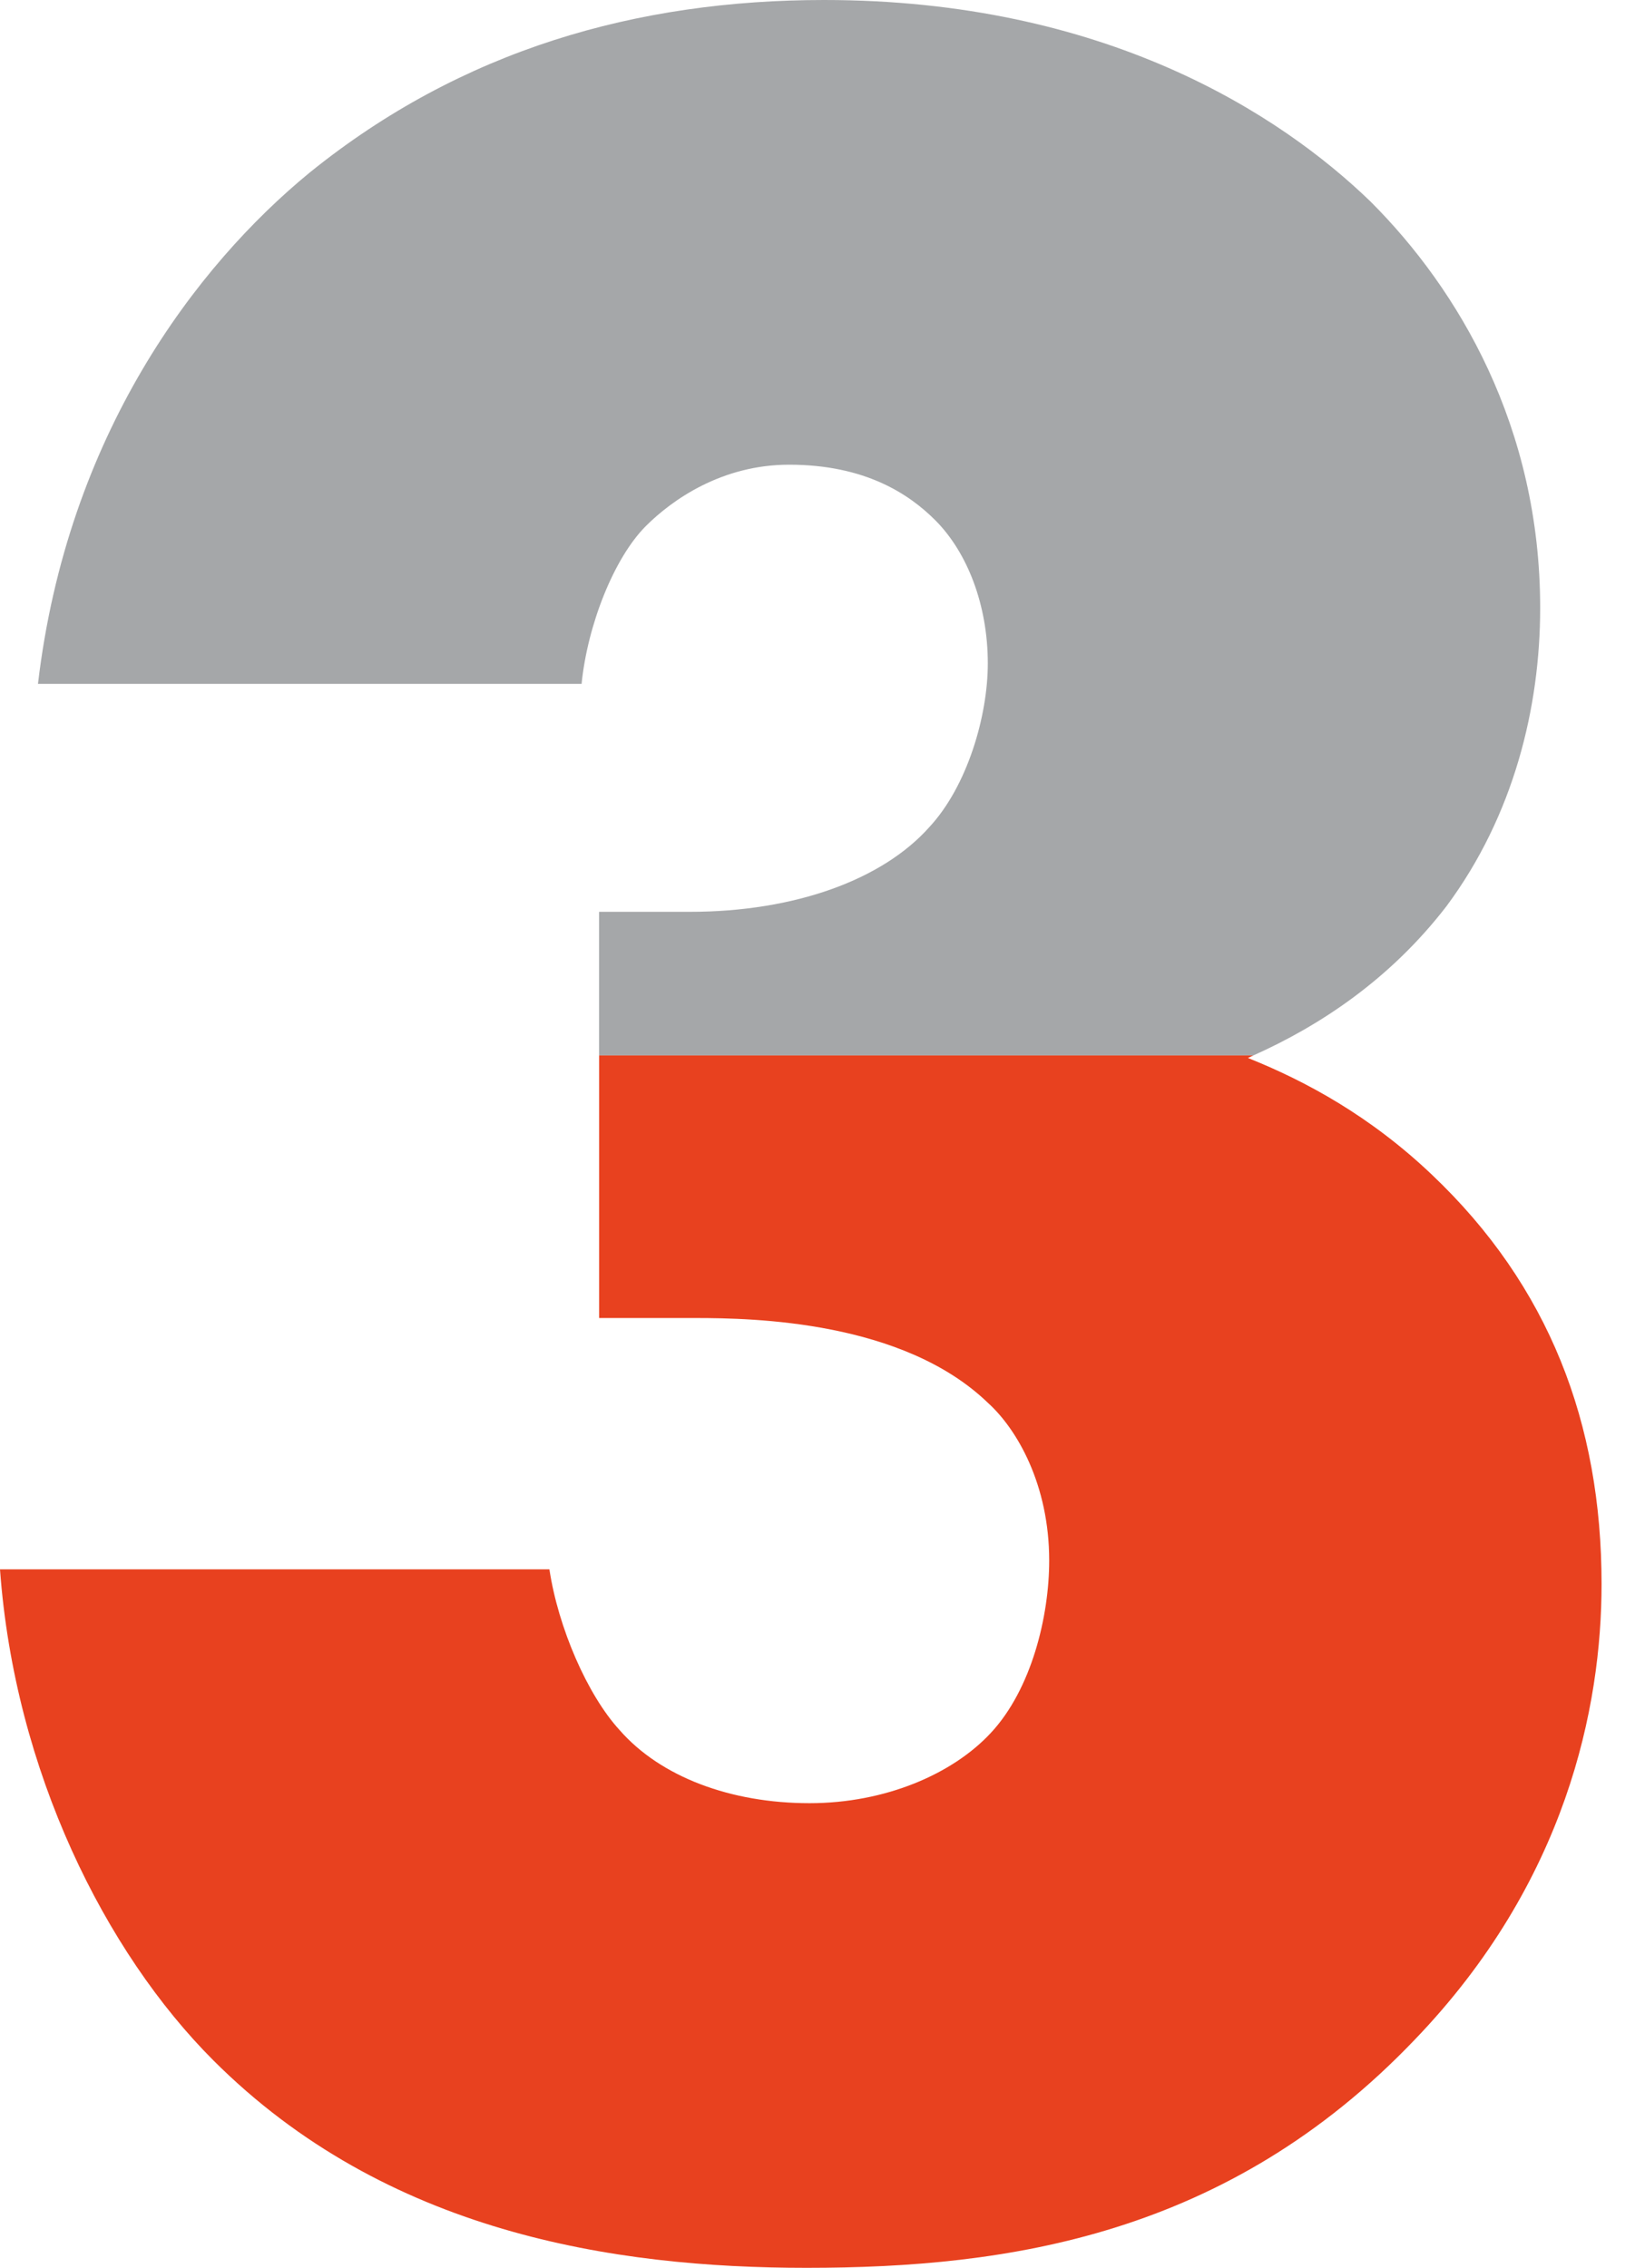 <?xml version="1.0" encoding="UTF-8"?> <svg xmlns="http://www.w3.org/2000/svg" width="31" height="43" viewBox="0 0 31 43" fill="none"> <path d="M27.429 17.178C28.703 15.46 29.202 13.41 29.202 11.526C29.202 8.09 27.651 5.486 25.988 3.824C24.27 2.161 20.945 -9.53674e-06 15.626 -9.53674e-06C12.079 -9.53674e-06 8.755 0.942 5.874 3.27C3.712 5.043 1.274 8.257 0.72 12.967H11.027C11.138 11.859 11.637 10.584 12.246 9.974C12.745 9.476 13.686 8.811 14.961 8.811C16.402 8.811 17.233 9.365 17.732 9.863C18.341 10.473 18.729 11.47 18.729 12.579C18.729 13.576 18.341 14.906 17.621 15.682C16.735 16.679 15.072 17.289 13.077 17.289H11.359V20.012H23.764C25.009 19.455 26.35 18.581 27.429 17.178Z" fill="#A5A7A9"></path> <path d="M27.152 22.276C25.988 21.168 24.769 20.503 23.661 20.06C23.695 20.045 23.73 20.027 23.763 20.012H11.36V24.991H13.189C14.296 24.991 17.122 25.047 18.73 26.598C19.283 27.097 19.893 28.15 19.893 29.59C19.893 30.643 19.56 32.028 18.785 32.859C18.064 33.635 16.79 34.19 15.349 34.19C13.853 34.19 12.523 33.691 11.748 32.804C11.138 32.139 10.584 30.865 10.417 29.756H0C0.277 33.58 1.995 37.015 4.045 39.066C7.314 42.335 11.637 43 15.294 43C19.117 43 23.273 42.39 26.82 38.678C29.701 35.685 30.366 32.361 30.366 30.034C30.366 26.986 29.369 24.381 27.152 22.276Z" fill="#E8411F"></path> </svg> 